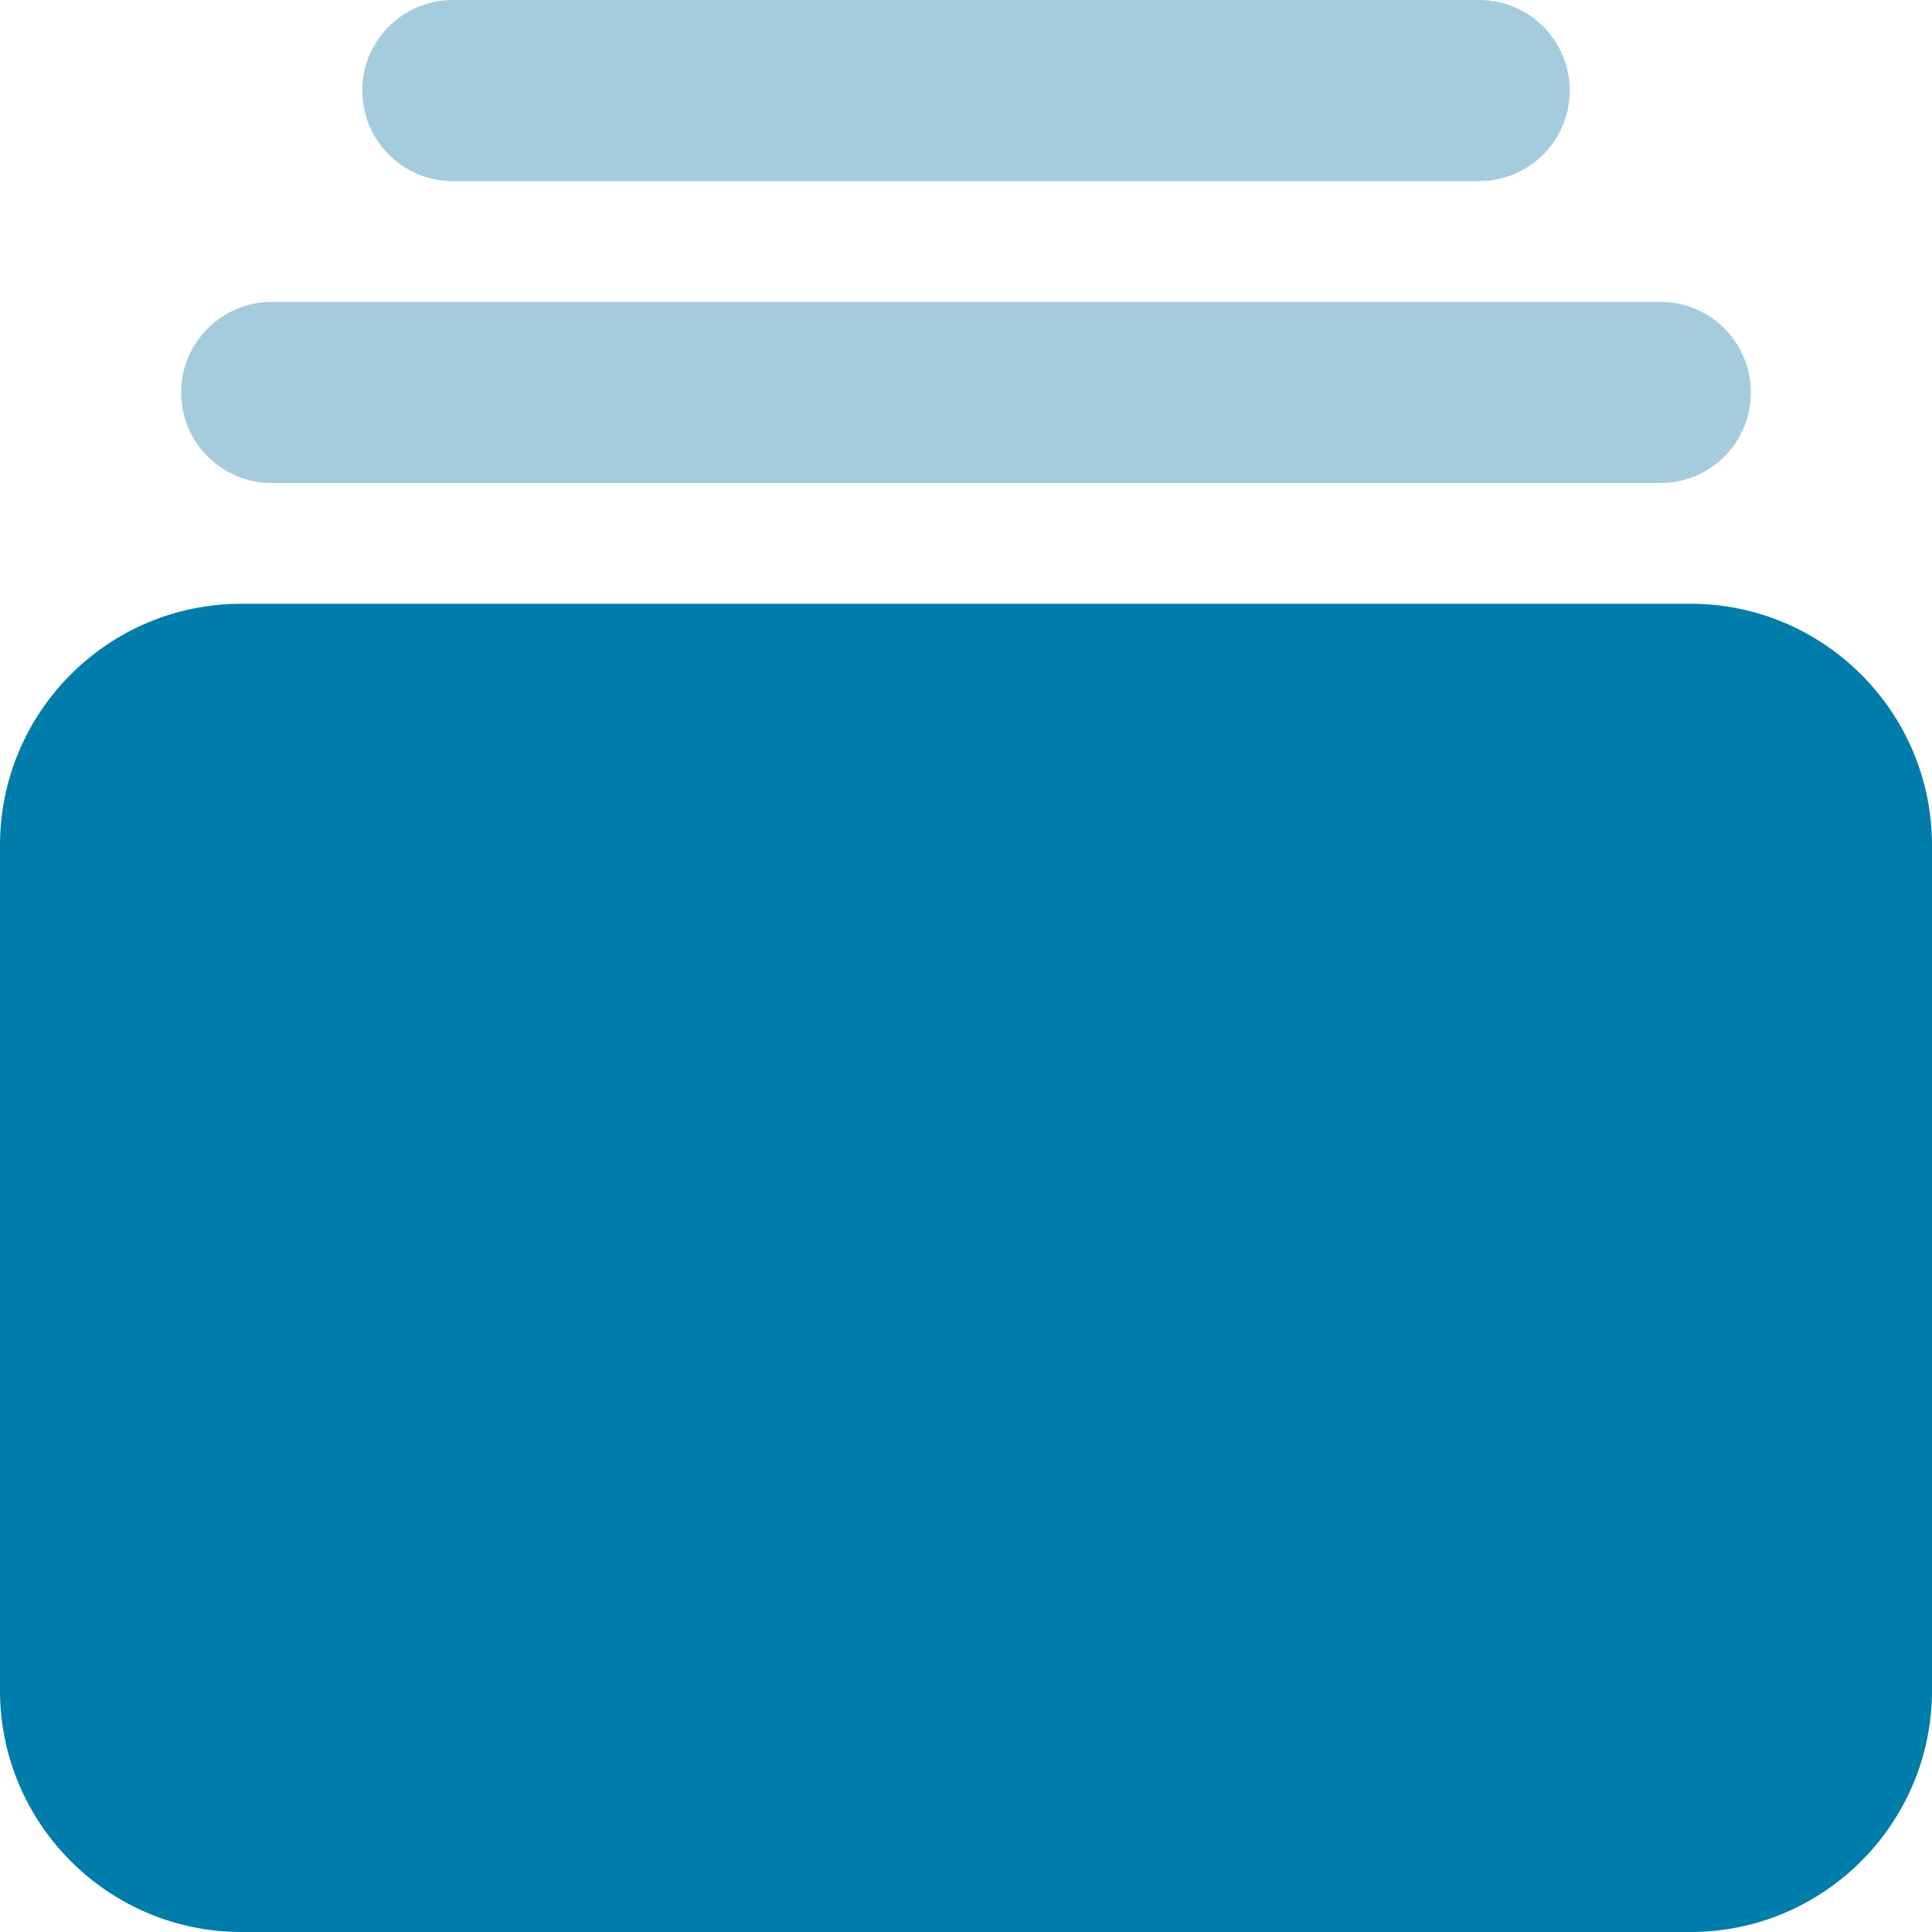 <svg xmlns="http://www.w3.org/2000/svg" viewBox="0 0 512 512" style="enable-background:new 0 0 512 512" xml:space="preserve">
  <path d="M448 160c35.3 0 64 28.7 64 64v224c0 35.3-28.7 64-64 64H64c-35.3 0-64-28.7-64-64V224c0-35.3 28.6-64 64-64h384z" style="fill:#007daa"/>
  <path d="M440 128H72c-13.2 0-24-10.7-24-24 0-13.2 10.8-24 24-24h368c13.3 0 24 10.8 24 24 0 13.3-10.7 24-24 24zm-48-80H120c-13.3 0-24-10.8-24-24s10.7-24 24-24h272c13.3 0 24 10.8 24 24s-10.7 24-24 24z" style="fill:#a4ccdc;enable-background:new"/>
</svg>
